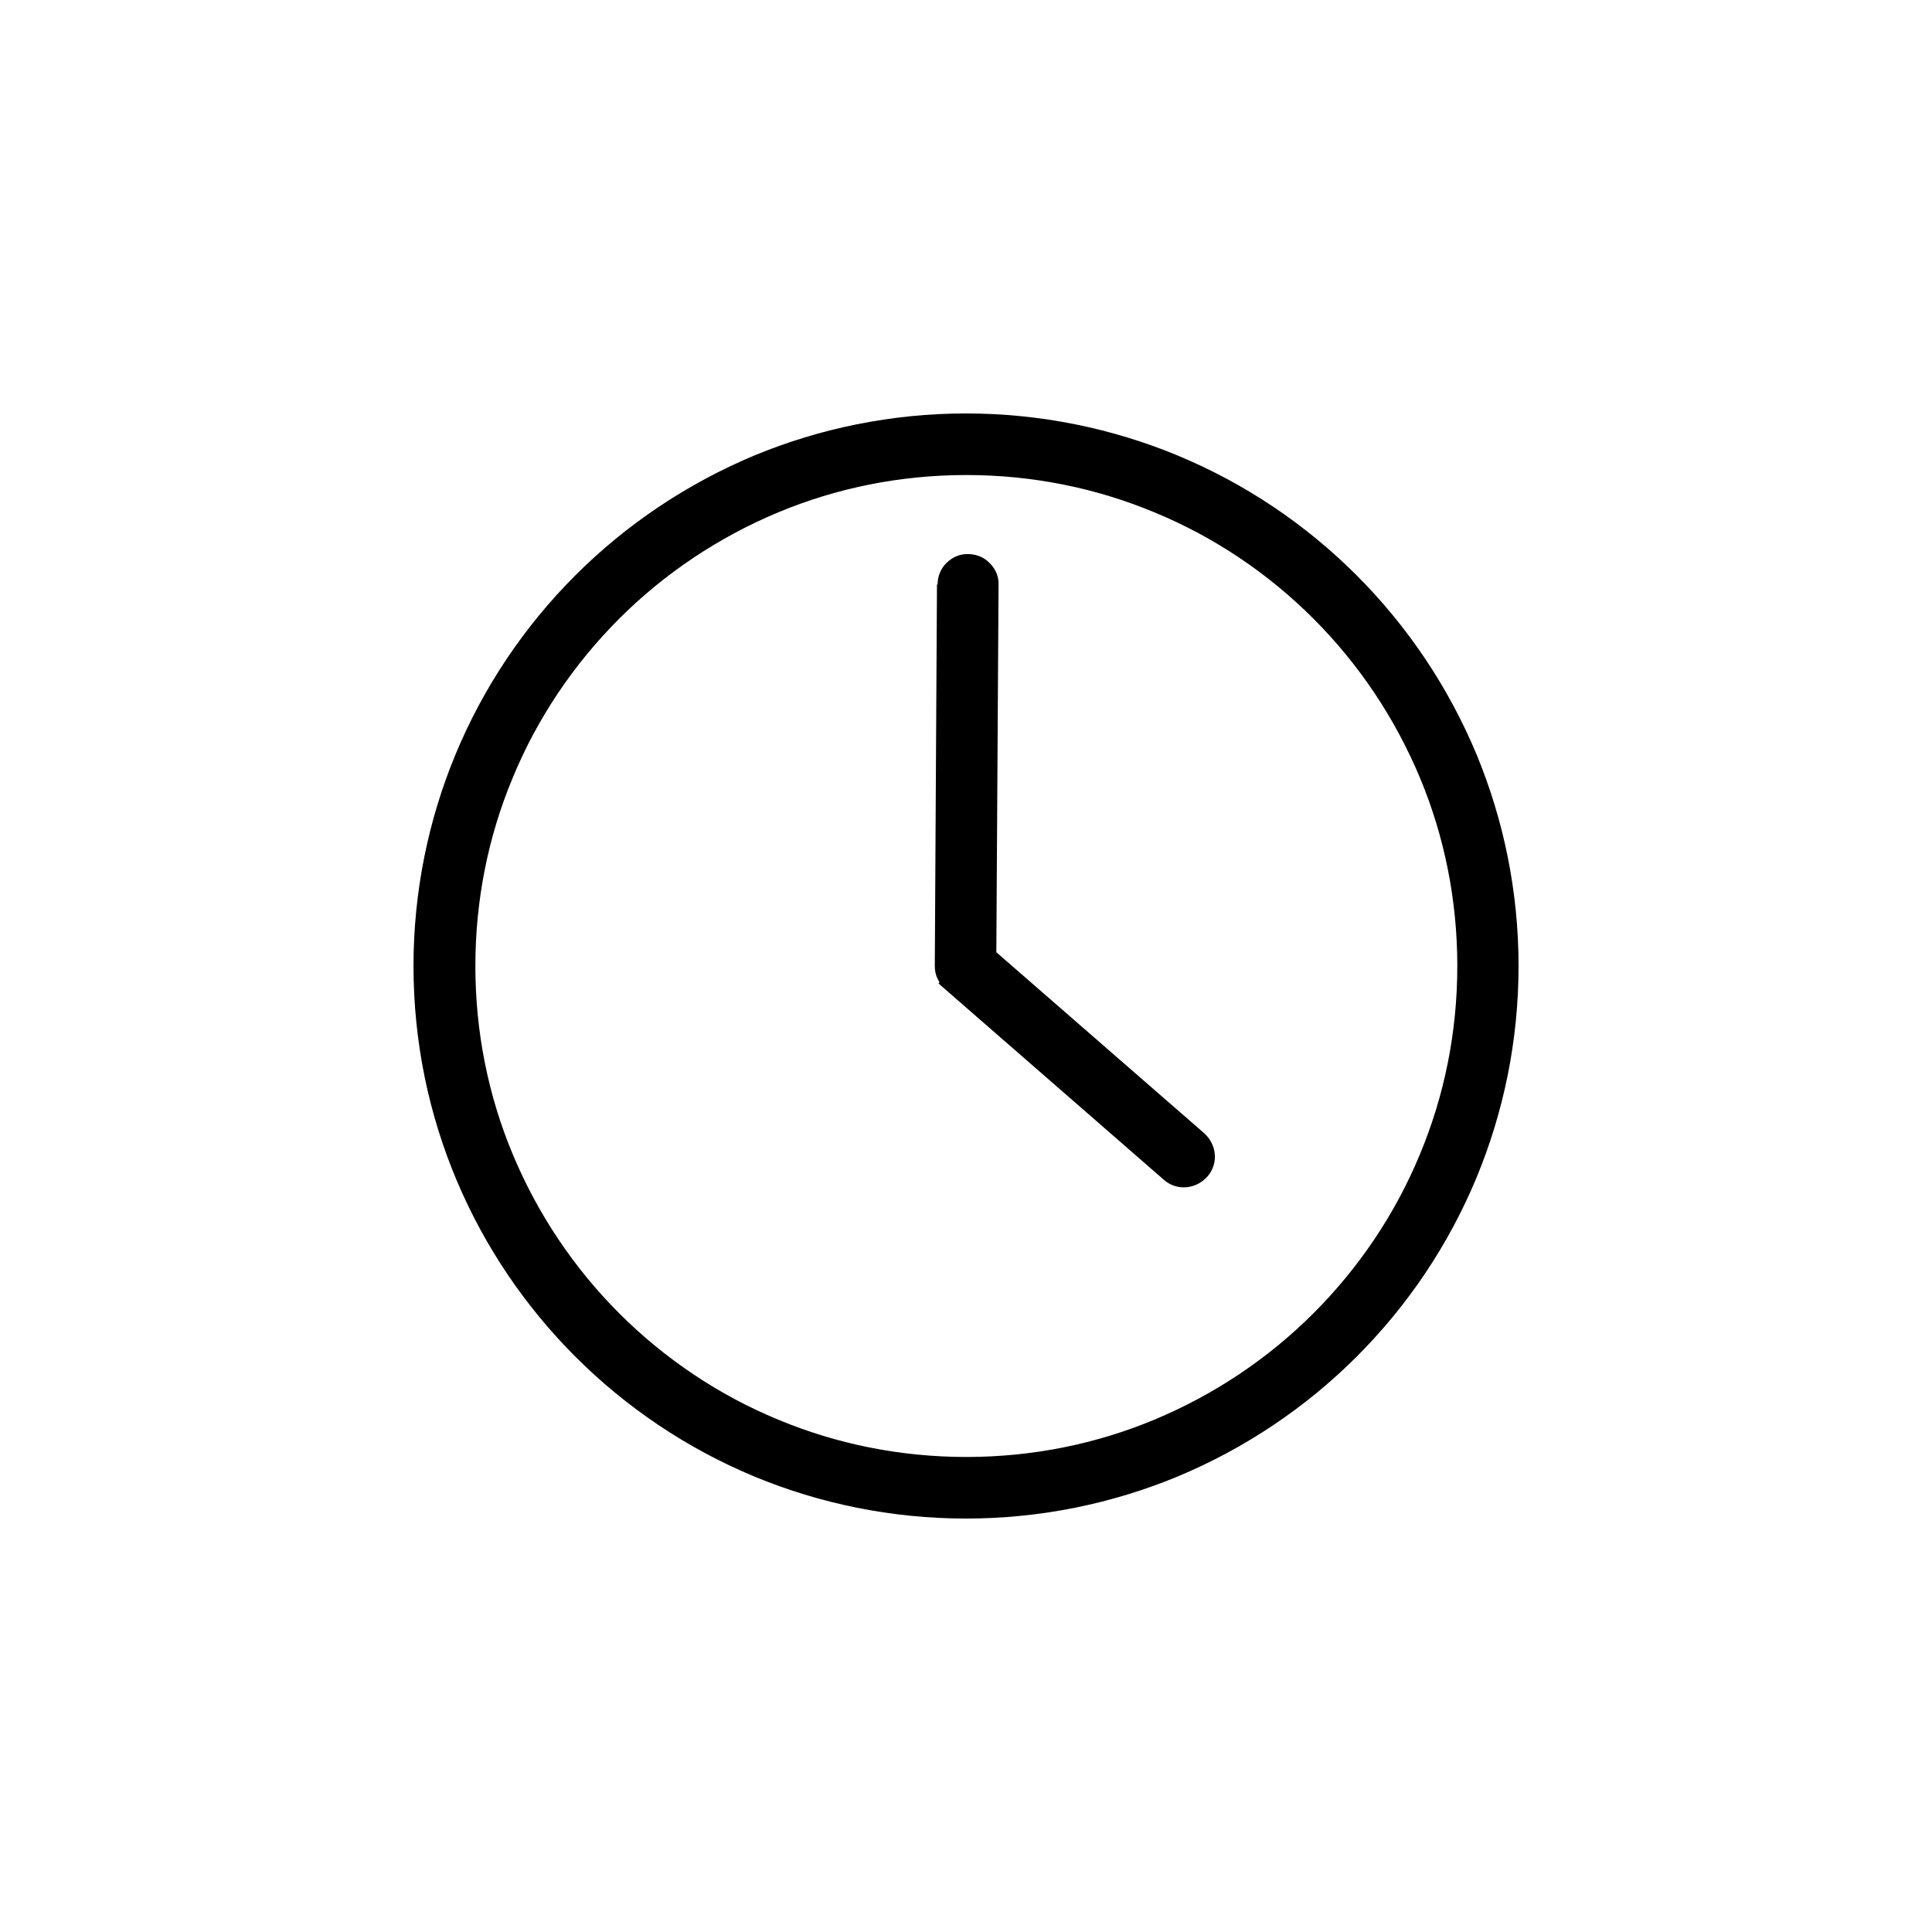 <?xml version="1.0" encoding="UTF-8"?>
<svg xmlns="http://www.w3.org/2000/svg" width="40" height="40" viewBox="0 0 40 40" fill="none">
  <g clip-path="url(#clip0_236_70)">
    <path d="M20 8.754C23.105 8.754 25.92 10.016 27.952 12.048C29.99 14.086 31.245 16.894 31.245 20C31.245 23.106 29.983 25.92 27.952 27.952C25.913 29.99 23.105 31.246 20 31.246C16.894 31.246 14.079 29.984 12.047 27.952C10.009 25.914 8.754 23.106 8.754 20C8.754 16.894 10.016 14.08 12.047 12.048C14.085 10.01 16.894 8.754 20 8.754ZM27.324 12.682C25.448 10.806 22.859 9.647 20 9.647C17.14 9.647 14.551 10.806 12.675 12.682C10.799 14.558 9.64 17.147 9.64 20.006C9.64 22.866 10.799 25.455 12.675 27.331C14.551 29.207 17.14 30.366 20 30.366C22.859 30.366 25.448 29.207 27.324 27.331C29.2 25.455 30.359 22.866 30.359 20.006C30.359 17.147 29.2 14.558 27.324 12.682Z" fill="black"></path>
    <path d="M20 8.56C21.547 8.56 23.028 8.871 24.374 9.427C25.778 10.01 27.034 10.857 28.088 11.912C29.143 12.967 29.991 14.228 30.573 15.626C31.129 16.972 31.44 18.454 31.44 20C31.44 21.547 31.129 23.028 30.573 24.374C29.991 25.778 29.143 27.033 28.088 28.088C27.034 29.143 25.772 29.99 24.374 30.573C23.028 31.129 21.547 31.44 20 31.44C18.454 31.44 16.972 31.129 15.626 30.573C14.222 29.99 12.967 29.143 11.912 28.088C9.842 26.017 8.561 23.158 8.561 20C8.561 18.454 8.871 16.972 9.428 15.626C10.01 14.222 10.857 12.967 11.912 11.912C12.967 10.857 14.229 10.01 15.626 9.427C16.972 8.871 18.454 8.56 20 8.56ZM24.232 9.783C22.931 9.246 21.501 8.949 20 8.949C18.499 8.949 17.076 9.246 15.769 9.783C14.416 10.346 13.2 11.168 12.178 12.184C11.155 13.206 10.333 14.422 9.777 15.775C9.24 17.075 8.942 18.505 8.942 20.006C8.942 23.061 10.178 25.823 12.184 27.823C13.206 28.845 14.423 29.667 15.775 30.223C17.076 30.76 18.506 31.058 20.007 31.058C21.508 31.058 22.931 30.76 24.238 30.223C25.591 29.66 26.807 28.839 27.829 27.823C28.852 26.8 29.674 25.584 30.23 24.232C30.767 22.931 31.065 21.501 31.065 20C31.065 18.499 30.767 17.075 30.23 15.768C29.667 14.416 28.845 13.2 27.829 12.177C26.807 11.155 25.591 10.333 24.238 9.777L24.232 9.783ZM27.195 12.811C26.257 11.873 25.138 11.116 23.895 10.605C22.698 10.107 21.385 9.835 20.007 9.835C18.628 9.835 17.315 10.107 16.118 10.605C14.876 11.123 13.756 11.873 12.818 12.811C11.88 13.75 11.123 14.869 10.612 16.111C10.113 17.308 9.842 18.622 9.842 20C9.842 21.378 10.113 22.692 10.612 23.889C11.129 25.131 11.88 26.25 12.818 27.189C13.756 28.127 14.876 28.884 16.118 29.395C17.315 29.893 18.628 30.165 20.007 30.165C21.385 30.165 22.698 29.893 23.895 29.395C25.138 28.877 26.257 28.127 27.195 27.189C28.134 26.25 28.89 25.131 29.402 23.889C29.9 22.692 30.172 21.378 30.172 20C30.172 18.622 29.9 17.308 29.402 16.111C28.884 14.869 28.134 13.75 27.195 12.811ZM24.038 10.249C25.332 10.786 26.49 11.569 27.467 12.54C28.438 13.51 29.221 14.675 29.758 15.969C30.275 17.211 30.56 18.576 30.56 20.006C30.56 21.436 30.275 22.795 29.758 24.044C29.221 25.338 28.438 26.496 27.467 27.473C26.497 28.444 25.332 29.227 24.038 29.764C22.795 30.282 21.43 30.566 20 30.566C18.57 30.566 17.212 30.282 15.963 29.764C14.669 29.227 13.51 28.444 12.533 27.473C11.563 26.503 10.78 25.338 10.243 24.044C9.725 22.802 9.441 21.436 9.441 20.006C9.441 18.576 9.725 17.218 10.243 15.969C10.78 14.675 11.563 13.517 12.533 12.54C13.504 11.569 14.669 10.786 15.963 10.249C17.205 9.732 18.57 9.447 20 9.447C21.43 9.447 22.789 9.732 24.038 10.249Z" fill="black"></path>
    <path d="M19.605 12.1C19.605 11.854 19.805 11.66 20.051 11.66C20.297 11.66 20.491 11.86 20.491 12.106L20.446 19.799L24.813 23.604C25.001 23.766 25.02 24.044 24.858 24.232C24.697 24.419 24.419 24.439 24.231 24.277L19.708 20.343C19.617 20.259 19.553 20.142 19.553 20.006L19.598 12.106L19.605 12.1Z" fill="black"></path>
    <path d="M19.412 12.1C19.412 11.925 19.483 11.763 19.599 11.653C19.716 11.537 19.871 11.466 20.046 11.472C20.221 11.472 20.382 11.543 20.492 11.66C20.609 11.776 20.68 11.931 20.674 12.106L20.628 19.715L24.931 23.462C25.06 23.578 25.138 23.733 25.151 23.902C25.164 24.063 25.112 24.232 24.996 24.361C24.879 24.491 24.724 24.568 24.556 24.581C24.394 24.594 24.226 24.542 24.096 24.426L19.431 20.362L19.451 20.337C19.438 20.311 19.425 20.291 19.412 20.265C19.373 20.188 19.354 20.097 19.354 20L19.399 12.1H19.412ZM19.871 11.925C19.826 11.97 19.794 12.035 19.794 12.1L19.748 20C19.748 20.039 19.755 20.071 19.774 20.104C19.787 20.136 19.813 20.168 19.839 20.188L19.981 20.311L24.362 24.122C24.413 24.167 24.478 24.186 24.543 24.186C24.608 24.18 24.672 24.154 24.718 24.102C24.763 24.05 24.782 23.986 24.782 23.921C24.776 23.856 24.75 23.792 24.698 23.746L20.266 19.884L20.311 12.1C20.311 12.028 20.285 11.97 20.24 11.918C20.195 11.873 20.13 11.841 20.065 11.841C19.994 11.841 19.929 11.867 19.884 11.912L19.871 11.925Z" fill="black"></path>
  </g>
  <defs>
    <clipPath id="clip0_236_70">
      <rect width="40" height="40" fill="white"></rect>
    </clipPath>
  </defs>
</svg>
